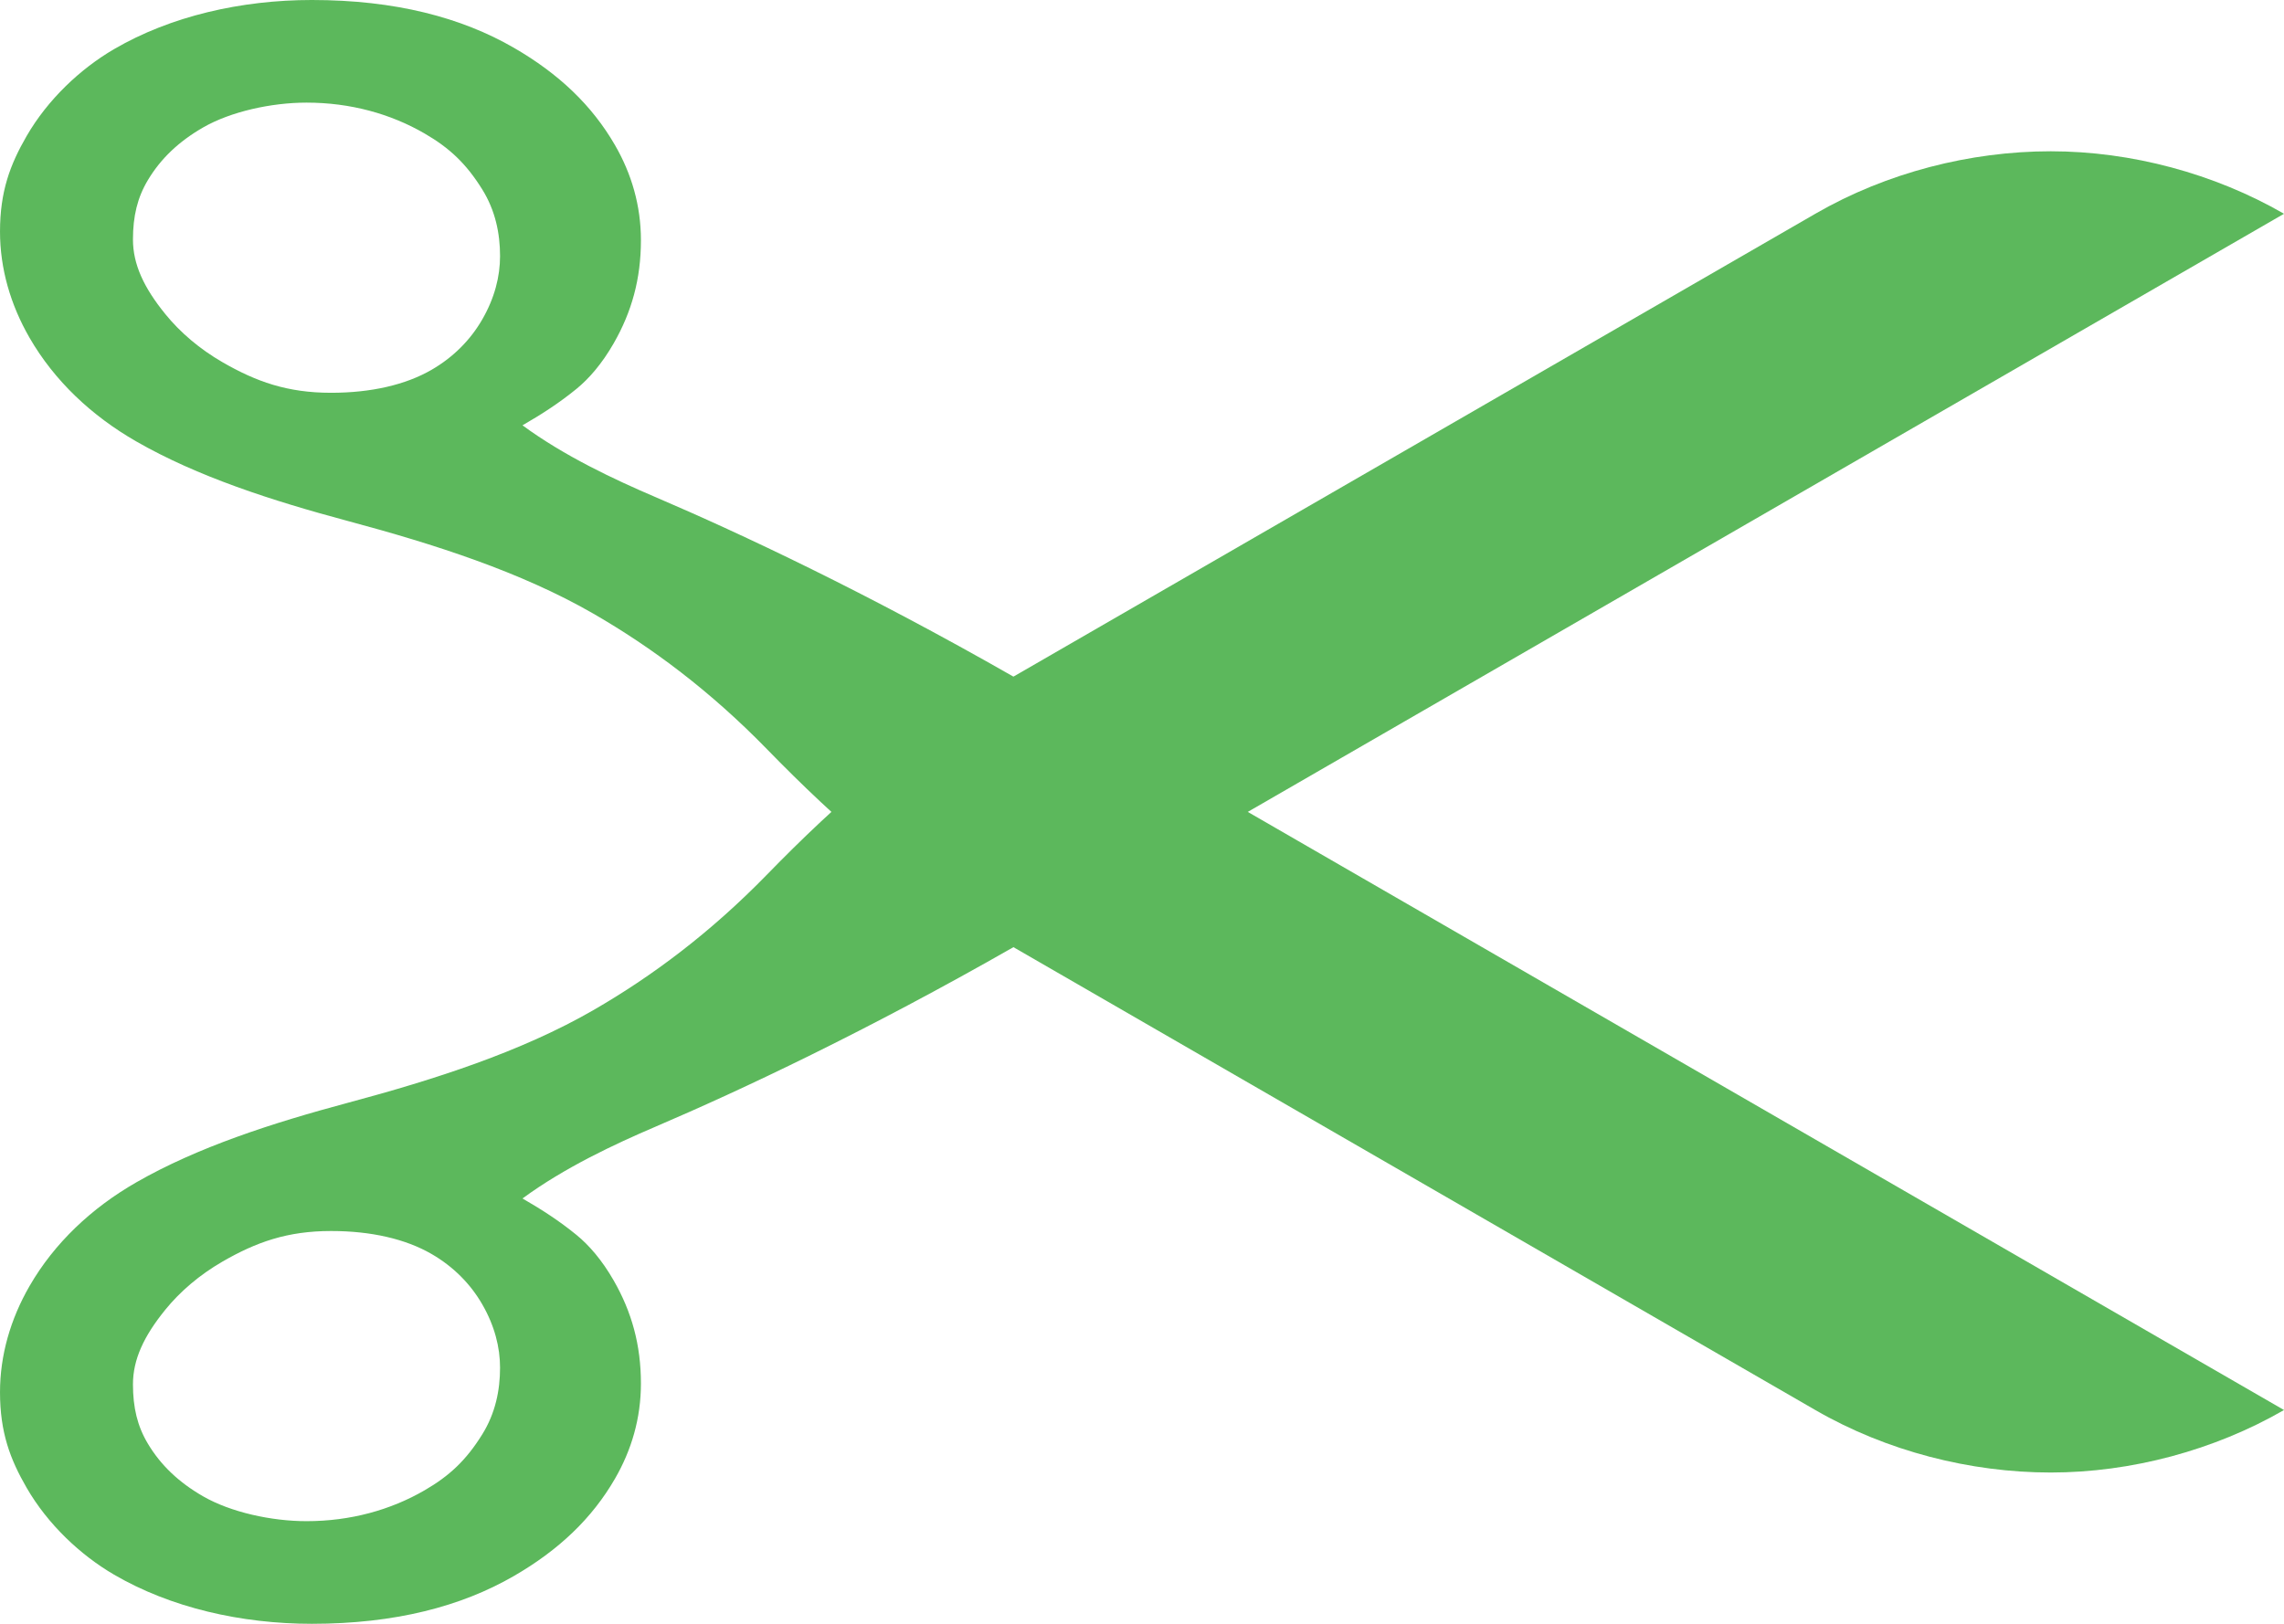 <?xml version="1.0" encoding="UTF-8" standalone="no"?>
<!-- Created with Inkscape (http://www.inkscape.org/) -->

<svg
   xmlns:dc="http://purl.org/dc/elements/1.1/"
   xmlns:cc="http://creativecommons.org/ns#"
   xmlns:rdf="http://www.w3.org/1999/02/22-rdf-syntax-ns#"
   xmlns:svg="http://www.w3.org/2000/svg"
   xmlns="http://www.w3.org/2000/svg"
   xmlns:sodipodi="http://sodipodi.sourceforge.net/DTD/sodipodi-0.dtd"
   xmlns:inkscape="http://www.inkscape.org/namespaces/inkscape"
   width="360"
   height="256"
   viewBox="0 0 360 256"
   version="1.1"
   id="svg8"
   inkscape:version="0.92.2 (5c3e80d, 2017-08-06)"
   sodipodi:docname="scissors 1.svg">
  <defs
     id="defs2" />
  <sodipodi:namedview
     id="base"
     pagecolor="#003af6"
     bordercolor="#ffffff"
     borderopacity="1"
     inkscape:pageopacity="0.7450980392"
     inkscape:pageshadow="2"
     inkscape:zoom="2.0703125"
     inkscape:cx="180"
     inkscape:cy="128"
     inkscape:document-units="px"
     inkscape:current-layer="layer1"
     showgrid="false"
     guidecolor="#00ffe4"
     guideopacity="1"
     guidehicolor="#f000ff"
     guidehiopacity="1"
     units="px"
     inkscape:pagecheckerboard="true"
     borderlayer="true"
     inkscape:showpageshadow="false"
     inkscape:window-width="1366"
     inkscape:window-height="705"
     inkscape:window-x="-8"
     inkscape:window-y="-8"
     inkscape:window-maximized="1"
     showguides="true"
     inkscape:guide-bbox="true" />
  <g
     inkscape:label="Layer 1"
     inkscape:groupmode="layer"
     id="layer1"
     transform="translate(0,-229.267)">
    <path
       style="color:#000000;clip-rule:nonzero;display:inline;overflow:visible;visibility:visible;opacity:1;isolation:auto;mix-blend-mode:normal;color-interpolation:sRGB;color-interpolation-filters:linearRGB;solid-color:#000000;solid-opacity:1;vector-effect:none;fill:#ffffff;fill-opacity:1;fill-rule:evenodd;marker:none;paint-order:markers fill stroke;color-rendering:auto;image-rendering:auto;shape-rendering:auto;text-rendering:auto;enable-background:accumulate"
       d="m 0,229.267 h 360 v 256 h -360 z"
       id="background"
       inkscape:connector-curvature="0"
       sodipodi:insensitive="true"
       inkscape:label="background" />
    <g
       id="g1493">
      <path
         id="path1431"
         style="color:#000000;clip-rule:nonzero;display:inline;overflow:visible;visibility:visible;opacity:1;isolation:auto;mix-blend-mode:normal;color-interpolation:sRGB;color-interpolation-filters:linearRGB;solid-color:#000000;solid-opacity:1;vector-effect:none;fill:#5cb85c;fill-opacity:1;fill-rule:evenodd;stroke:none;marker:none;paint-order:markers fill stroke;color-rendering:auto;image-rendering:auto;shape-rendering:auto;text-rendering:auto;enable-background:accumulate"
         d="m 159.733,378.593 c 0,-7.109 0,-14.217 0,-21.326 0,-7.109 0,-14.217 0,-21.326 m -4.1e-12,-2.78e-11 c -15.587,8.999 -27.993,20.07 -38.801,31.171 -8.983,9.227 -18.179,16.081 -27.385,21.397 -11.439,6.604 -25.189,10.993 -38.623,14.593 -12.163,3.259 -23.808,7.037 -33.453,12.574 -7.035,4.039 -12.897,9.556 -16.809,16.332 -3.015,5.222 -4.661,10.933 -4.661,16.749 0,6.33 1.597,10.563 4.19,15.053 3.348,5.799 8.506,10.625 13.759,13.694 8.937,5.221 20.053,7.763 31.198,7.763 13.137,0 23.561,-2.748 31.821,-7.517 7.134,-4.119 12.359,-9.118 15.973,-15.378 2.585,-4.476 4.08,-9.482 4.08,-14.984 0,-6.103 -1.457,-11.297 -4.283,-16.23 -1.872,-3.268 -3.909,-5.59 -5.855,-7.183 -2.706,-2.214 -5.484,-4.006 -8.528,-5.763 6.616,-4.862 14.496,-8.55 20.916,-11.296 13.667,-5.847 33.298,-15.092 56.463,-28.323 12.313,-7.109 24.625,-14.217 36.938,-21.326 54.443,-31.433 108.886,-62.865 163.329,-94.298 -10.989,-6.344 -24.081,-9.852 -36.77,-9.852 -12.689,0 -25.864,3.362 -37.057,9.824 -42.147,24.334 -84.294,48.667 -126.441,73.001 z m -133.691,99.827 c 2.371,-2.92 5.443,-5.535 9.027,-7.604 5.304,-3.062 10.212,-4.822 17.108,-4.822 6.322,0 11.746,1.256 15.825,3.611 3.493,2.017 6.17,4.763 8.004,7.939 1.963,3.4 2.812,6.786 2.812,9.997 0,3.574 -0.738,7.186 -2.803,10.509 -2.522,4.06 -5.144,6.538 -9.111,8.834 -5.339,3.09 -11.667,4.855 -18.591,4.855 -5.506,1.2e-12 -11.944,-1.402 -16.318,-3.927 -3.822,-2.207 -6.654,-4.891 -8.695,-8.305 -1.645,-2.751 -2.342,-5.678 -2.342,-9.343 0,-3.926 1.724,-7.604 5.085,-11.743 z"
         inkscape:connector-curvature="0"
         sodipodi:nodetypes="ccccccccccccccccccccccccccccccccccccccc"
         inkscape:transform-center-x="-20.26703242960508"
         inkscape:transform-center-y="11.92473991012406" />
      <path
         inkscape:transform-center-y="-11.924739910124"
         inkscape:transform-center-x="-20.26703242960508"
         sodipodi:nodetypes="ccccccccccccccccccccccccccccccccccccccc"
         inkscape:connector-curvature="0"
         d="m 159.733,335.941 c 0,7.109 0,14.217 0,21.326 0,7.109 0,14.217 0,21.326 m -4.1e-12,2.77e-11 c -15.587,-8.999 -27.993,-20.07 -38.801,-31.171 -8.983,-9.227 -18.179,-16.081 -27.385,-21.397 -11.439,-6.604 -25.189,-10.993 -38.623,-14.593 -12.163,-3.259 -23.808,-7.037 -33.453,-12.574 -7.035,-4.039 -12.897,-9.556 -16.809,-16.332 -3.015,-5.222 -4.661,-10.933 -4.661,-16.749 0,-6.33 1.597,-10.563 4.19,-15.053 3.348,-5.799 8.506,-10.625 13.759,-13.694 8.937,-5.221 20.053,-7.763 31.198,-7.763 13.137,0 23.561,2.748 31.821,7.517 7.134,4.119 12.359,9.118 15.973,15.378 2.585,4.476 4.08,9.482 4.08,14.984 0,6.103 -1.457,11.297 -4.283,16.23 -1.872,3.268 -3.909,5.59 -5.855,7.183 -2.706,2.214 -5.484,4.006 -8.528,5.763 6.616,4.862 14.496,8.55 20.916,11.296 13.667,5.847 33.298,15.092 56.463,28.323 12.313,7.109 24.625,14.217 36.938,21.326 54.443,31.433 108.886,62.865 163.329,94.298 -10.989,6.344 -24.081,9.852 -36.77,9.852 -12.689,0 -25.864,-3.362 -37.057,-9.824 -42.147,-24.334 -84.294,-48.667 -126.441,-73.001 z m -133.691,-99.827 c 2.371,2.92 5.443,5.535 9.027,7.604 5.304,3.062 10.212,4.822 17.108,4.822 6.322,0 11.746,-1.256 15.825,-3.611 3.493,-2.017 6.17,-4.763 8.004,-7.939 1.963,-3.4 2.812,-6.786 2.812,-9.997 0,-3.574 -0.738,-7.186 -2.803,-10.509 -2.522,-4.06 -5.144,-6.538 -9.111,-8.834 -5.339,-3.09 -11.667,-4.855 -18.591,-4.855 -5.506,-9e-13 -11.944,1.402 -16.318,3.927 -3.822,2.207 -6.654,4.891 -8.695,8.305 -1.645,2.751 -2.342,5.678 -2.342,9.343 0,3.926 1.724,7.604 5.085,11.743 z"
         style="color:#000000;clip-rule:nonzero;display:inline;overflow:visible;visibility:visible;opacity:1;isolation:auto;mix-blend-mode:normal;color-interpolation:sRGB;color-interpolation-filters:linearRGB;solid-color:#000000;solid-opacity:1;vector-effect:none;fill:#5cb85c;fill-opacity:1;fill-rule:evenodd;stroke:none;marker:none;paint-order:markers fill stroke;color-rendering:auto;image-rendering:auto;shape-rendering:auto;text-rendering:auto;enable-background:accumulate"
         id="path6683" />
    </g>
  </g>
</svg>
